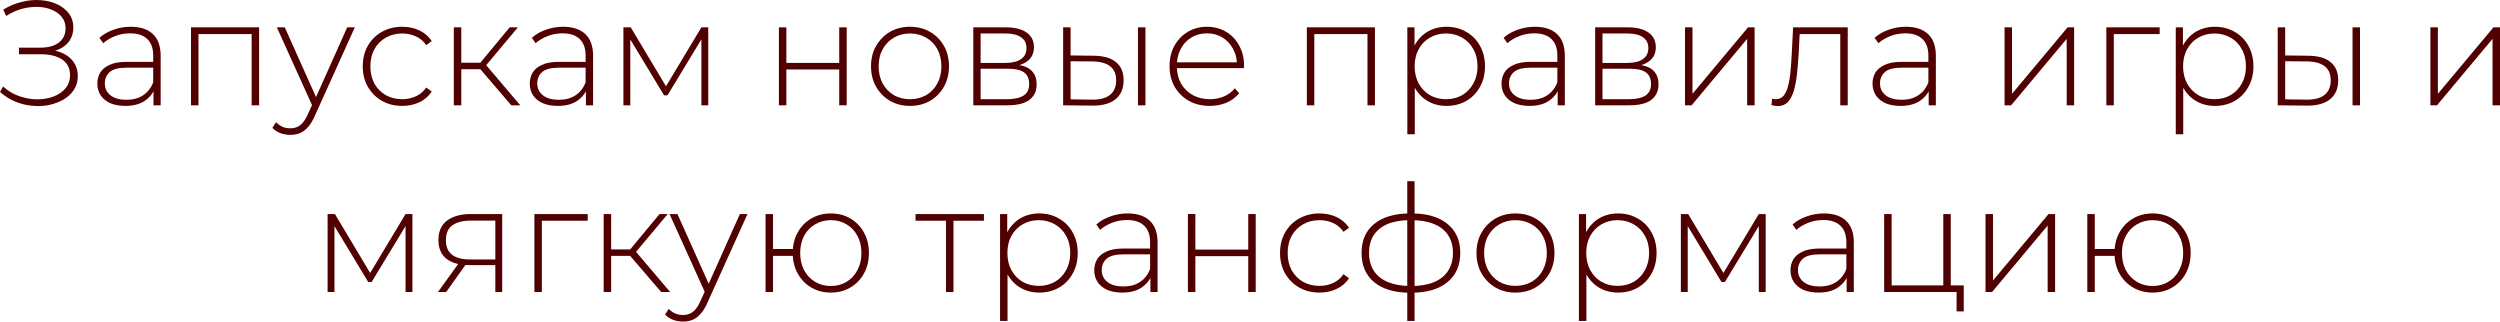 <?xml version="1.0" encoding="UTF-8"?> <svg xmlns="http://www.w3.org/2000/svg" viewBox="0 0 267.842 34.451" fill="none"><path d="M0 9.843L0.336 9.267C0.837 9.726 1.403 10.067 2.032 10.291C2.661 10.515 3.296 10.632 3.936 10.643C4.576 10.643 5.163 10.547 5.696 10.355C6.24 10.152 6.677 9.859 7.008 9.475C7.339 9.08 7.504 8.606 7.504 8.051C7.504 7.326 7.227 6.771 6.672 6.387C6.117 6.003 5.339 5.811 4.336 5.811H2.032V5.107H4.304C5.157 5.107 5.824 4.926 6.304 4.563C6.784 4.19 7.024 3.678 7.024 3.027C7.024 2.558 6.891 2.158 6.624 1.827C6.368 1.496 6.016 1.24 5.568 1.059C5.131 0.867 4.635 0.76 4.08 0.739C3.525 0.718 2.949 0.787 2.352 0.947C1.765 1.107 1.2 1.363 0.656 1.715L0.352 1.027C1.003 0.632 1.675 0.355 2.368 0.195C3.061 0.024 3.733 -0.034 4.384 0.019C5.045 0.072 5.632 0.222 6.144 0.467C6.667 0.712 7.083 1.043 7.392 1.459C7.701 1.875 7.856 2.366 7.856 2.931C7.856 3.475 7.723 3.95 7.456 4.355C7.189 4.75 6.811 5.059 6.32 5.283C5.829 5.496 5.253 5.603 4.592 5.603L4.656 5.299C5.413 5.299 6.064 5.416 6.608 5.651C7.163 5.886 7.589 6.216 7.888 6.643C8.187 7.07 8.336 7.571 8.336 8.147C8.336 8.702 8.197 9.192 7.92 9.619C7.653 10.035 7.285 10.382 6.816 10.659C6.357 10.926 5.835 11.123 5.248 11.251C4.672 11.368 4.075 11.395 3.456 11.331C2.837 11.278 2.229 11.128 1.632 10.883C1.035 10.638 0.491 10.291 0 9.843Z" fill="#500000"></path><path d="M16.446 11.283V9.379L16.414 9.091V5.955C16.414 5.176 16.2 4.584 15.774 4.179C15.358 3.774 14.744 3.571 13.934 3.571C13.358 3.571 12.819 3.672 12.318 3.875C11.827 4.067 11.406 4.318 11.054 4.627L10.654 4.051C11.07 3.678 11.571 3.39 12.158 3.187C12.744 2.974 13.358 2.867 13.998 2.867C15.032 2.867 15.827 3.128 16.382 3.651C16.936 4.174 17.214 4.952 17.214 5.987V11.283H16.446ZM13.438 11.347C12.819 11.347 12.28 11.251 11.822 11.059C11.374 10.856 11.027 10.574 10.782 10.211C10.547 9.848 10.43 9.432 10.43 8.963C10.43 8.536 10.526 8.152 10.718 7.811C10.92 7.459 11.251 7.176 11.71 6.963C12.168 6.739 12.782 6.627 13.55 6.627H16.622V7.251H13.566C12.702 7.251 12.094 7.411 11.742 7.731C11.4 8.051 11.23 8.451 11.23 8.931C11.23 9.464 11.432 9.891 11.838 10.211C12.243 10.531 12.814 10.691 13.55 10.691C14.254 10.691 14.846 10.531 15.326 10.211C15.816 9.891 16.179 9.427 16.414 8.819L16.638 9.363C16.414 9.971 16.03 10.456 15.486 10.819C14.952 11.171 14.27 11.347 13.438 11.347Z" fill="#500000"></path><path d="M20.464 11.283V2.931H27.76V11.283H26.96V3.411L27.184 3.651H21.04L21.264 3.411V11.283H20.464Z" fill="#500000"></path><path d="M31.118 14.451C30.734 14.451 30.372 14.387 30.03 14.259C29.699 14.131 29.417 13.944 29.182 13.699L29.582 13.091C29.795 13.315 30.025 13.48 30.27 13.587C30.526 13.694 30.814 13.747 31.134 13.747C31.518 13.747 31.854 13.64 32.142 13.427C32.441 13.214 32.718 12.824 32.974 12.259L33.55 10.979L33.662 10.835L37.198 2.931H38.014L33.726 12.419C33.502 12.931 33.257 13.331 32.99 13.619C32.734 13.918 32.452 14.131 32.142 14.259C31.833 14.387 31.491 14.451 31.118 14.451ZM33.534 11.491L29.662 2.931H30.51L34.03 10.787L33.534 11.491Z" fill="#500000"></path><path d="M43.09 11.347C42.28 11.347 41.554 11.166 40.914 10.803C40.285 10.44 39.784 9.939 39.41 9.299C39.047 8.659 38.866 7.928 38.866 7.107C38.866 6.275 39.047 5.539 39.41 4.899C39.784 4.259 40.285 3.763 40.914 3.411C41.554 3.048 42.28 2.867 43.09 2.867C43.762 2.867 44.37 2.995 44.914 3.251C45.469 3.507 45.917 3.891 46.258 4.403L45.666 4.835C45.367 4.408 44.994 4.094 44.546 3.891C44.098 3.688 43.613 3.587 43.09 3.587C42.439 3.587 41.853 3.736 41.33 4.035C40.818 4.323 40.413 4.734 40.114 5.267C39.826 5.79 39.682 6.403 39.682 7.107C39.682 7.811 39.826 8.43 40.114 8.963C40.413 9.486 40.818 9.896 41.33 10.195C41.853 10.483 42.439 10.627 43.09 10.627C43.613 10.627 44.098 10.526 44.546 10.323C44.994 10.12 45.367 9.806 45.666 9.379L46.258 9.811C45.917 10.323 45.469 10.707 44.914 10.963C44.37 11.219 43.762 11.347 43.09 11.347Z" fill="#500000"></path><path d="M54.78 11.283L51.196 7.107L51.868 6.723L55.74 11.283H54.78ZM48.62 11.283V2.931H49.42V11.283H48.62ZM49.164 7.411V6.723H51.788V7.411H49.164ZM51.916 7.187L51.18 7.059L54.604 2.931H55.484L51.916 7.187Z" fill="#500000"></path><path d="M62.774 11.283V9.379L62.742 9.091V5.955C62.742 5.176 62.529 4.584 62.102 4.179C61.686 3.774 61.072 3.571 60.262 3.571C59.686 3.571 59.147 3.672 58.646 3.875C58.155 4.067 57.734 4.318 57.382 4.627L56.982 4.051C57.398 3.678 57.899 3.39 58.486 3.187C59.073 2.974 59.686 2.867 60.326 2.867C61.361 2.867 62.155 3.128 62.71 3.651C63.265 4.174 63.542 4.952 63.542 5.987V11.283H62.774ZM59.766 11.347C59.147 11.347 58.609 11.251 58.15 11.059C57.702 10.856 57.355 10.574 57.11 10.211C56.875 9.848 56.758 9.432 56.758 8.963C56.758 8.536 56.854 8.152 57.046 7.811C57.248 7.459 57.579 7.176 58.038 6.963C58.496 6.739 59.11 6.627 59.878 6.627H62.95V7.251H59.894C59.03 7.251 58.422 7.411 58.07 7.731C57.729 8.051 57.558 8.451 57.558 8.931C57.558 9.464 57.761 9.891 58.166 10.211C58.571 10.531 59.142 10.691 59.878 10.691C60.582 10.691 61.174 10.531 61.654 10.211C62.145 9.891 62.507 9.427 62.742 8.819L62.966 9.363C62.742 9.971 62.358 10.456 61.814 10.819C61.281 11.171 60.598 11.347 59.766 11.347Z" fill="#500000"></path><path d="M66.792 11.283V2.931H67.576L71.528 9.539H71.176L75.144 2.931H75.88V11.283H75.144V3.891L75.304 3.955L71.512 10.211H71.144L67.336 3.907L67.528 3.875V11.283H66.792Z" fill="#500000"></path><path d="M83.448 11.283V2.931H84.248V6.739H89.912V2.931H90.712V11.283H89.912V7.443H84.248V11.283H83.448Z" fill="#500000"></path><path d="M97.495 11.347C96.695 11.347 95.981 11.166 95.351 10.803C94.733 10.44 94.237 9.939 93.863 9.299C93.501 8.659 93.319 7.928 93.319 7.107C93.319 6.275 93.501 5.544 93.863 4.915C94.237 4.275 94.733 3.774 95.351 3.411C95.981 3.048 96.695 2.867 97.495 2.867C98.295 2.867 99.01 3.048 99.639 3.411C100.269 3.774 100.764 4.275 101.127 4.915C101.49 5.544 101.671 6.275 101.671 7.107C101.671 7.928 101.49 8.659 101.127 9.299C100.764 9.939 100.269 10.44 99.639 10.803C99.01 11.166 98.295 11.347 97.495 11.347ZM97.495 10.627C98.135 10.627 98.711 10.483 99.223 10.195C99.735 9.896 100.135 9.48 100.423 8.947C100.711 8.414 100.855 7.8 100.855 7.107C100.855 6.403 100.711 5.79 100.423 5.267C100.135 4.734 99.735 4.323 99.223 4.035C98.711 3.736 98.135 3.587 97.495 3.587C96.855 3.587 96.279 3.736 95.767 4.035C95.266 4.323 94.866 4.734 94.567 5.267C94.279 5.79 94.135 6.403 94.135 7.107C94.135 7.8 94.279 8.414 94.567 8.947C94.866 9.48 95.266 9.896 95.767 10.195C96.279 10.483 96.855 10.627 97.495 10.627Z" fill="#500000"></path><path d="M104.277 11.283V2.931H107.797C108.714 2.931 109.439 3.112 109.973 3.475C110.506 3.838 110.773 4.366 110.773 5.059C110.773 5.742 110.511 6.259 109.989 6.611C109.477 6.963 108.81 7.139 107.989 7.139L108.213 6.899C109.194 6.899 109.914 7.08 110.373 7.443C110.831 7.806 111.061 8.339 111.061 9.043C111.061 9.758 110.799 10.312 110.277 10.707C109.765 11.091 108.97 11.283 107.893 11.283H104.277ZM105.061 10.627H107.877C108.655 10.627 109.247 10.499 109.653 10.243C110.058 9.987 110.261 9.576 110.261 9.011C110.261 8.435 110.079 8.019 109.717 7.763C109.365 7.496 108.794 7.363 108.005 7.363H105.061V10.627ZM105.061 6.739H107.749C108.453 6.739 108.997 6.606 109.381 6.339C109.775 6.072 109.973 5.678 109.973 5.155C109.973 4.632 109.775 4.243 109.381 3.987C108.997 3.72 108.453 3.587 107.749 3.587H105.061V6.739Z" fill="#500000"></path><path d="M121.918 11.283V2.931H122.718V11.283H121.918ZM117.198 5.971C118.243 5.982 119.032 6.211 119.566 6.659C120.11 7.096 120.382 7.742 120.382 8.595C120.382 9.48 120.094 10.158 119.518 10.627C118.942 11.096 118.11 11.326 117.022 11.315L113.902 11.283V2.931H114.702V5.939L117.198 5.971ZM116.99 10.675C117.843 10.686 118.488 10.515 118.926 10.163C119.363 9.811 119.582 9.288 119.582 8.595C119.582 7.923 119.363 7.422 118.926 7.091C118.499 6.76 117.854 6.59 116.99 6.579L114.702 6.563V10.643L116.99 10.675Z" fill="#500000"></path><path d="M129.608 11.347C128.765 11.347 128.018 11.166 127.368 10.803C126.728 10.44 126.221 9.939 125.848 9.299C125.485 8.659 125.304 7.928 125.304 7.107C125.304 6.275 125.474 5.544 125.816 4.915C126.168 4.275 126.648 3.774 127.256 3.411C127.864 3.048 128.546 2.867 129.304 2.867C130.061 2.867 130.738 3.043 131.336 3.395C131.944 3.747 132.418 4.243 132.76 4.883C133.112 5.512 133.288 6.243 133.288 7.075C133.288 7.107 133.282 7.144 133.272 7.187C133.272 7.219 133.272 7.256 133.272 7.299H125.896V6.675H132.84L132.52 6.979C132.53 6.328 132.392 5.747 132.104 5.235C131.826 4.712 131.448 4.307 130.968 4.019C130.488 3.72 129.933 3.571 129.304 3.571C128.685 3.571 128.13 3.72 127.64 4.019C127.16 4.307 126.781 4.712 126.504 5.235C126.226 5.747 126.088 6.334 126.088 6.995V7.139C126.088 7.822 126.237 8.43 126.536 8.963C126.845 9.486 127.266 9.896 127.8 10.195C128.333 10.483 128.941 10.627 129.624 10.627C130.157 10.627 130.653 10.531 131.112 10.339C131.581 10.147 131.976 9.854 132.296 9.459L132.76 9.987C132.397 10.435 131.938 10.776 131.384 11.011C130.84 11.235 130.248 11.347 129.608 11.347Z" fill="#500000"></path><path d="M140.011 11.283V2.931H147.307V11.283H146.507V3.411L146.731 3.651H140.587L140.811 3.411V11.283H140.011Z" fill="#500000"></path><path d="M154.969 11.347C154.233 11.347 153.566 11.176 152.969 10.835C152.382 10.494 151.913 10.008 151.561 9.379C151.22 8.739 151.049 7.982 151.049 7.107C151.049 6.232 151.22 5.48 151.561 4.851C151.913 4.211 152.382 3.72 152.969 3.379C153.566 3.038 154.233 2.867 154.969 2.867C155.758 2.867 156.462 3.048 157.081 3.411C157.71 3.763 158.201 4.259 158.553 4.899C158.916 5.539 159.097 6.275 159.097 7.107C159.097 7.939 158.916 8.675 158.553 9.315C158.201 9.955 157.71 10.456 157.081 10.819C156.462 11.171 155.758 11.347 154.969 11.347ZM150.777 14.387V2.931H151.545V5.667L151.417 7.123L151.577 8.579V14.387H150.777ZM154.921 10.627C155.561 10.627 156.137 10.483 156.649 10.195C157.161 9.896 157.561 9.48 157.849 8.947C158.148 8.414 158.297 7.8 158.297 7.107C158.297 6.403 158.148 5.79 157.849 5.267C157.561 4.734 157.161 4.323 156.649 4.035C156.137 3.736 155.561 3.587 154.921 3.587C154.281 3.587 153.705 3.736 153.193 4.035C152.692 4.323 152.292 4.734 151.993 5.267C151.705 5.79 151.561 6.403 151.561 7.107C151.561 7.8 151.705 8.414 151.993 8.947C152.292 9.48 152.692 9.896 153.193 10.195C153.705 10.483 154.281 10.627 154.921 10.627Z" fill="#500000"></path><path d="M166.883 11.283V9.379L166.851 9.091V5.955C166.851 5.176 166.638 4.584 166.211 4.179C165.795 3.774 165.182 3.571 164.371 3.571C163.795 3.571 163.257 3.672 162.755 3.875C162.265 4.067 161.843 4.318 161.491 4.627L161.091 4.051C161.507 3.678 162.009 3.39 162.595 3.187C163.182 2.974 163.795 2.867 164.435 2.867C165.47 2.867 166.265 3.128 166.819 3.651C167.374 4.174 167.651 4.952 167.651 5.987V11.283H166.883ZM163.875 11.347C163.257 11.347 162.718 11.251 162.259 11.059C161.811 10.856 161.465 10.574 161.219 10.211C160.985 9.848 160.867 9.432 160.867 8.963C160.867 8.536 160.963 8.152 161.155 7.811C161.358 7.459 161.688 7.176 162.147 6.963C162.606 6.739 163.219 6.627 163.987 6.627H167.059V7.251H164.003C163.139 7.251 162.531 7.411 162.179 7.731C161.838 8.051 161.667 8.451 161.667 8.931C161.667 9.464 161.87 9.891 162.275 10.211C162.681 10.531 163.251 10.691 163.987 10.691C164.691 10.691 165.283 10.531 165.763 10.211C166.254 9.891 166.617 9.427 166.851 8.819L167.075 9.363C166.851 9.971 166.467 10.456 165.923 10.819C165.39 11.171 164.707 11.347 163.875 11.347Z" fill="#500000"></path><path d="M170.902 11.283V2.931H174.422C175.339 2.931 176.064 3.112 176.598 3.475C177.131 3.838 177.398 4.366 177.398 5.059C177.398 5.742 177.136 6.259 176.614 6.611C176.102 6.963 175.435 7.139 174.614 7.139L174.838 6.899C175.819 6.899 176.539 7.08 176.998 7.443C177.456 7.806 177.686 8.339 177.686 9.043C177.686 9.758 177.424 10.312 176.902 10.707C176.39 11.091 175.595 11.283 174.518 11.283H170.902ZM171.686 10.627H174.502C175.28 10.627 175.872 10.499 176.278 10.243C176.683 9.987 176.886 9.576 176.886 9.011C176.886 8.435 176.704 8.019 176.342 7.763C175.99 7.496 175.419 7.363 174.63 7.363H171.686V10.627ZM171.686 6.739H174.374C175.078 6.739 175.622 6.606 176.006 6.339C176.4 6.072 176.598 5.678 176.598 5.155C176.598 4.632 176.4 4.243 176.006 3.987C175.622 3.72 175.078 3.587 174.374 3.587H171.686V6.739Z" fill="#500000"></path><path d="M180.527 11.283V2.931H181.327V10.051L187.279 2.931H187.983V11.283H187.183V4.163L181.231 11.283H180.527Z" fill="#500000"></path><path d="M189.785 11.251L189.865 10.563C189.929 10.574 189.993 10.59 190.057 10.611C190.131 10.622 190.196 10.627 190.249 10.627C190.612 10.627 190.899 10.494 191.113 10.227C191.326 9.95 191.486 9.582 191.593 9.123C191.71 8.664 191.79 8.147 191.833 7.571C191.886 6.995 191.929 6.408 191.961 5.811L192.105 2.931H197.961V11.283H197.161V3.395L197.385 3.651H192.617L192.825 3.379L192.697 5.875C192.654 6.6 192.595 7.294 192.521 7.955C192.446 8.616 192.334 9.203 192.185 9.715C192.036 10.227 191.822 10.632 191.545 10.931C191.268 11.219 190.91 11.363 190.473 11.363C190.366 11.363 190.254 11.352 190.137 11.331C190.03 11.31 189.913 11.283 189.785 11.251Z" fill="#500000"></path><path d="M206.633 11.283V9.379L206.601 9.091V5.955C206.601 5.176 206.388 4.584 205.961 4.179C205.545 3.774 204.932 3.571 204.121 3.571C203.545 3.571 203.007 3.672 202.505 3.875C202.015 4.067 201.593 4.318 201.241 4.627L200.841 4.051C201.257 3.678 201.759 3.39 202.345 3.187C202.932 2.974 203.545 2.867 204.185 2.867C205.22 2.867 206.015 3.128 206.569 3.651C207.124 4.174 207.401 4.952 207.401 5.987V11.283H206.633ZM203.625 11.347C203.007 11.347 202.468 11.251 202.009 11.059C201.561 10.856 201.215 10.574 200.969 10.211C200.735 9.848 200.617 9.432 200.617 8.963C200.617 8.536 200.713 8.152 200.905 7.811C201.108 7.459 201.439 7.176 201.897 6.963C202.356 6.739 202.969 6.627 203.737 6.627H206.809V7.251H203.753C202.889 7.251 202.281 7.411 201.929 7.731C201.588 8.051 201.417 8.451 201.417 8.931C201.417 9.464 201.62 9.891 202.025 10.211C202.431 10.531 203.001 10.691 203.737 10.691C204.441 10.691 205.033 10.531 205.513 10.211C206.004 9.891 206.367 9.427 206.601 8.819L206.825 9.363C206.601 9.971 206.217 10.456 205.673 10.819C205.14 11.171 204.457 11.347 203.625 11.347Z" fill="#500000"></path><path d="M214.761 11.283V2.931H215.561V10.051L221.513 2.931H222.217V11.283H221.417V4.163L215.465 11.283H214.761Z" fill="#500000"></path><path d="M225.667 11.283V2.931H231.379V3.651H226.243L226.467 3.427V11.283H225.667Z" fill="#500000"></path><path d="M237.297 11.347C236.561 11.347 235.894 11.176 235.297 10.835C234.71 10.494 234.241 10.008 233.889 9.379C233.548 8.739 233.377 7.982 233.377 7.107C233.377 6.232 233.548 5.48 233.889 4.851C234.241 4.211 234.71 3.72 235.297 3.379C235.894 3.038 236.561 2.867 237.297 2.867C238.086 2.867 238.79 3.048 239.409 3.411C240.038 3.763 240.529 4.259 240.881 4.899C241.244 5.539 241.425 6.275 241.425 7.107C241.425 7.939 241.244 8.675 240.881 9.315C240.529 9.955 240.038 10.456 239.409 10.819C238.79 11.171 238.086 11.347 237.297 11.347ZM233.105 14.387V2.931H233.873V5.667L233.745 7.123L233.905 8.579V14.387H233.105ZM237.249 10.627C237.889 10.627 238.465 10.483 238.977 10.195C239.489 9.896 239.889 9.48 240.177 8.947C240.476 8.414 240.625 7.8 240.625 7.107C240.625 6.403 240.476 5.79 240.177 5.267C239.889 4.734 239.489 4.323 238.977 4.035C238.465 3.736 237.889 3.587 237.249 3.587C236.609 3.587 236.033 3.736 235.521 4.035C235.02 4.323 234.62 4.734 234.321 5.267C234.033 5.79 233.889 6.403 233.889 7.107C233.889 7.8 234.033 8.414 234.321 8.947C234.62 9.48 235.02 9.896 235.521 10.195C236.033 10.483 236.609 10.627 237.249 10.627Z" fill="#500000"></path><path d="M252.044 11.283V2.931H252.843V11.283H252.044ZM247.323 5.971C248.368 5.982 249.157 6.211 249.691 6.659C250.235 7.096 250.507 7.742 250.507 8.595C250.507 9.48 250.22 10.158 249.643 10.627C249.067 11.096 248.235 11.326 247.147 11.315L244.027 11.283V2.931H244.827V5.939L247.323 5.971ZM247.115 10.675C247.968 10.686 248.613 10.515 249.051 10.163C249.488 9.811 249.707 9.288 249.707 8.595C249.707 7.923 249.488 7.422 249.051 7.091C248.624 6.76 247.979 6.59 247.115 6.579L244.827 6.563V10.643L247.115 10.675Z" fill="#500000"></path><path d="M260.386 11.283V2.931H261.186V10.051L267.137 2.931H267.842V11.283H267.042V4.163L261.091 11.283H260.386Z" fill="#500000"></path><path d="M35.097 31.283V22.931H35.881L39.833 29.539H39.481L43.449 22.931H44.185V31.283H43.449V23.891L43.609 23.955L39.817 30.211H39.449L35.641 23.907L35.833 23.875V31.283H35.097Z" fill="#500000"></path><path d="M53.068 31.283V28.211L53.244 28.403H50.284C49.238 28.403 48.422 28.179 47.836 27.731C47.26 27.272 46.972 26.6 46.972 25.715C46.972 24.776 47.287 24.078 47.916 23.619C48.545 23.16 49.377 22.931 50.412 22.931H53.804V31.283H53.068ZM46.924 31.283L49.244 28.067H50.092L47.804 31.283H46.924ZM53.068 27.987V23.395L53.244 23.635H50.46C49.606 23.635 48.945 23.8 48.476 24.131C48.006 24.462 47.772 25 47.772 25.747C47.772 27.112 48.636 27.795 50.364 27.795H53.244L53.068 27.987Z" fill="#500000"></path><path d="M57.253 31.283V22.931H62.965V23.651H57.829L58.053 23.427V31.283H57.253Z" fill="#500000"></path><path d="M70.835 31.283L67.251 27.107L67.923 26.723L71.795 31.283H70.835ZM64.675 31.283V22.931H65.475V31.283H64.675ZM65.219 27.411V26.723H67.843V27.411H65.219ZM67.971 27.187L67.235 27.059L70.659 22.931H71.539L67.971 27.187Z" fill="#500000"></path><path d="M73.189 34.451C72.804 34.451 72.442 34.387 72.1 34.259C71.77 34.131 71.487 33.944 71.252 33.699L71.652 33.091C71.866 33.315 72.095 33.48 72.341 33.587C72.596 33.694 72.884 33.747 73.205 33.747C73.589 33.747 73.924 33.64 74.212 33.427C74.511 33.214 74.788 32.824 75.044 32.259L75.62 30.979L75.733 30.835L79.268 22.931H80.084L75.796 32.419C75.572 32.931 75.327 33.331 75.06 33.619C74.805 33.918 74.522 34.131 74.212 34.259C73.903 34.387 73.562 34.451 73.189 34.451ZM75.604 31.491L71.732 22.931H72.58L76.101 30.787L75.604 31.491Z" fill="#500000"></path><path d="M82.019 31.283V22.931H82.819V26.675H85.379V27.411H82.819V31.283H82.019ZM89.011 31.347C88.232 31.347 87.534 31.166 86.915 30.803C86.296 30.44 85.811 29.939 85.459 29.299C85.107 28.659 84.931 27.929 84.931 27.107C84.931 26.275 85.107 25.544 85.459 24.915C85.811 24.275 86.296 23.774 86.915 23.411C87.534 23.048 88.232 22.867 89.011 22.867C89.8 22.867 90.499 23.048 91.107 23.411C91.726 23.774 92.211 24.275 92.563 24.915C92.915 25.544 93.091 26.275 93.091 27.107C93.091 27.929 92.915 28.659 92.563 29.299C92.211 29.939 91.726 30.44 91.107 30.803C90.499 31.166 89.8 31.347 89.011 31.347ZM89.011 30.643C89.64 30.643 90.2 30.494 90.691 30.195C91.192 29.896 91.581 29.48 91.859 28.947C92.147 28.414 92.291 27.8 92.291 27.107C92.291 26.403 92.147 25.79 91.859 25.267C91.581 24.734 91.192 24.323 90.691 24.035C90.2 23.736 89.64 23.587 89.011 23.587C88.392 23.587 87.832 23.736 87.331 24.035C86.829 24.323 86.435 24.734 86.147 25.267C85.87 25.79 85.731 26.403 85.731 27.107C85.731 27.8 85.87 28.414 86.147 28.947C86.435 29.48 86.829 29.896 87.331 30.195C87.832 30.494 88.392 30.643 89.011 30.643Z" fill="#500000"></path><path d="M101.351 31.283V23.411L101.575 23.651H98.087V22.931H105.415V23.651H101.927L102.151 23.411V31.283H101.351Z" fill="#500000"></path><path d="M111.336 31.347C110.6 31.347 109.934 31.176 109.336 30.835C108.75 30.494 108.28 30.008 107.928 29.379C107.587 28.739 107.416 27.982 107.416 27.107C107.416 26.233 107.587 25.48 107.928 24.851C108.28 24.211 108.75 23.72 109.336 23.379C109.934 23.038 110.6 22.867 111.336 22.867C112.126 22.867 112.83 23.048 113.448 23.411C114.078 23.763 114.568 24.259 114.92 24.899C115.283 25.539 115.464 26.275 115.464 27.107C115.464 27.939 115.283 28.675 114.92 29.315C114.568 29.955 114.078 30.456 113.448 30.819C112.83 31.171 112.126 31.347 111.336 31.347ZM107.144 34.387V22.931H107.912V25.667L107.784 27.123L107.944 28.579V34.387H107.144ZM111.288 30.627C111.928 30.627 112.504 30.483 113.016 30.195C113.528 29.896 113.928 29.48 114.216 28.947C114.515 28.414 114.664 27.8 114.664 27.107C114.664 26.403 114.515 25.79 114.216 25.267C113.928 24.734 113.528 24.323 113.016 24.035C112.504 23.736 111.928 23.587 111.288 23.587C110.648 23.587 110.072 23.736 109.56 24.035C109.059 24.323 108.659 24.734 108.36 25.267C108.072 25.79 107.928 26.403 107.928 27.107C107.928 27.8 108.072 28.414 108.36 28.947C108.659 29.48 109.059 29.896 109.56 30.195C110.072 30.483 110.648 30.627 111.288 30.627Z" fill="#500000"></path><path d="M123.25 31.283V29.379L123.218 29.091V25.955C123.218 25.176 123.005 24.584 122.578 24.179C122.162 23.774 121.549 23.571 120.738 23.571C120.163 23.571 119.624 23.672 119.122 23.875C118.632 24.067 118.21 24.318 117.858 24.627L117.458 24.051C117.874 23.678 118.376 23.39 118.962 23.187C119.549 22.974 120.163 22.867 120.802 22.867C121.837 22.867 122.632 23.128 123.186 23.651C123.741 24.174 124.018 24.952 124.018 25.987V31.283H123.25ZM120.242 31.347C119.624 31.347 119.085 31.251 118.626 31.059C118.178 30.856 117.832 30.574 117.587 30.211C117.352 29.848 117.235 29.432 117.235 28.963C117.235 28.536 117.33 28.152 117.522 27.811C117.725 27.459 118.056 27.176 118.514 26.963C118.973 26.739 119.586 26.627 120.354 26.627H123.426V27.251H120.37C119.506 27.251 118.899 27.411 118.546 27.731C118.205 28.051 118.035 28.451 118.035 28.931C118.035 29.464 118.237 29.891 118.642 30.211C119.048 30.531 119.618 30.691 120.354 30.691C121.058 30.691 121.65 30.531 122.13 30.211C122.621 29.891 122.984 29.427 123.218 28.819L123.442 29.363C123.218 29.971 122.834 30.456 122.291 30.819C121.757 31.171 121.074 31.347 120.242 31.347Z" fill="#500000"></path><path d="M127.269 31.283V22.931H128.069V26.739H133.733V22.931H134.533V31.283H133.733V27.443H128.069V31.283H127.269Z" fill="#500000"></path><path d="M141.364 31.347C140.553 31.347 139.828 31.166 139.188 30.803C138.558 30.44 138.057 29.939 137.684 29.299C137.321 28.659 137.139 27.929 137.139 27.107C137.139 26.275 137.321 25.539 137.684 24.899C138.057 24.259 138.558 23.763 139.188 23.411C139.828 23.048 140.553 22.867 141.364 22.867C142.036 22.867 142.643 22.995 143.188 23.251C143.742 23.507 144.19 23.891 144.532 24.403L143.939 24.835C143.641 24.408 143.268 24.094 142.82 23.891C142.372 23.688 141.886 23.587 141.364 23.587C140.713 23.587 140.126 23.736 139.604 24.035C139.092 24.323 138.686 24.734 138.388 25.267C138.1 25.79 137.956 26.403 137.956 27.107C137.956 27.811 138.1 28.43 138.388 28.963C138.686 29.486 139.092 29.896 139.604 30.195C140.126 30.483 140.713 30.627 141.364 30.627C141.886 30.627 142.372 30.526 142.82 30.323C143.268 30.12 143.641 29.806 143.939 29.379L144.532 29.811C144.19 30.323 143.742 30.707 143.188 30.963C142.643 31.219 142.036 31.347 141.364 31.347Z" fill="#500000"></path><path d="M151.201 31.363C151.201 31.363 151.185 31.363 151.153 31.363C151.121 31.363 151.095 31.363 151.073 31.363C151.052 31.363 151.031 31.363 151.009 31.363C149.388 31.352 148.124 30.974 147.217 30.227C146.321 29.48 145.873 28.435 145.873 27.091C145.873 25.758 146.327 24.723 147.233 23.987C148.15 23.24 149.43 22.867 151.073 22.867C151.084 22.867 151.1 22.867 151.121 22.867C151.142 22.867 151.164 22.867 151.185 22.867C151.206 22.867 151.222 22.867 151.233 22.867C152.876 22.867 154.156 23.24 155.073 23.987C155.991 24.723 156.449 25.758 156.449 27.091C156.449 28.446 155.985 29.496 155.057 30.243C154.14 30.99 152.854 31.363 151.201 31.363ZM151.201 30.643C152.161 30.643 152.972 30.504 153.633 30.227C154.295 29.95 154.796 29.55 155.137 29.027C155.489 28.494 155.665 27.848 155.665 27.091C155.665 26.344 155.489 25.71 155.137 25.187C154.796 24.664 154.295 24.27 153.633 24.003C152.972 23.726 152.161 23.587 151.201 23.587C151.18 23.587 151.153 23.587 151.121 23.587C151.1 23.587 151.079 23.587 151.057 23.587C150.119 23.587 149.319 23.726 148.657 24.003C148.007 24.28 147.511 24.68 147.169 25.203C146.839 25.726 146.673 26.355 146.673 27.091C146.673 27.838 146.844 28.478 147.185 29.011C147.527 29.534 148.023 29.934 148.673 30.211C149.335 30.488 150.135 30.632 151.073 30.643C151.084 30.643 151.1 30.643 151.121 30.643C151.153 30.643 151.18 30.643 151.201 30.643ZM150.769 34.387V19.411H151.553V34.387H150.769Z" fill="#500000"></path><path d="M162.362 31.347C161.562 31.347 160.848 31.166 160.218 30.803C159.6 30.44 159.104 29.939 158.73 29.299C158.368 28.659 158.186 27.929 158.186 27.107C158.186 26.275 158.368 25.544 158.73 24.915C159.104 24.275 159.6 23.774 160.218 23.411C160.848 23.048 161.562 22.867 162.362 22.867C163.162 22.867 163.877 23.048 164.506 23.411C165.136 23.774 165.632 24.275 165.994 24.915C166.357 25.544 166.538 26.275 166.538 27.107C166.538 27.929 166.357 28.659 165.994 29.299C165.632 29.939 165.136 30.44 164.506 30.803C163.877 31.166 163.162 31.347 162.362 31.347ZM162.362 30.627C163.002 30.627 163.578 30.483 164.09 30.195C164.603 29.896 165.003 29.48 165.29 28.947C165.578 28.414 165.722 27.8 165.722 27.107C165.722 26.403 165.578 25.79 165.29 25.267C165.003 24.734 164.603 24.323 164.09 24.035C163.578 23.736 163.002 23.587 162.362 23.587C161.722 23.587 161.146 23.736 160.634 24.035C160.133 24.323 159.733 24.734 159.434 25.267C159.146 25.79 159.002 26.403 159.002 27.107C159.002 27.8 159.146 28.414 159.434 28.947C159.733 29.48 160.133 29.896 160.634 30.195C161.146 30.483 161.722 30.627 162.362 30.627Z" fill="#500000"></path><path d="M173.352 31.347C172.616 31.347 171.949 31.176 171.352 30.835C170.765 30.494 170.296 30.008 169.944 29.379C169.603 28.739 169.432 27.982 169.432 27.107C169.432 26.233 169.603 25.48 169.944 24.851C170.296 24.211 170.765 23.72 171.352 23.379C171.949 23.038 172.616 22.867 173.352 22.867C174.141 22.867 174.845 23.048 175.464 23.411C176.093 23.763 176.584 24.259 176.936 24.899C177.299 25.539 177.48 26.275 177.48 27.107C177.48 27.939 177.299 28.675 176.936 29.315C176.584 29.955 176.093 30.456 175.464 30.819C174.845 31.171 174.141 31.347 173.352 31.347ZM169.16 34.387V22.931H169.928V25.667L169.8 27.123L169.96 28.579V34.387H169.16ZM173.304 30.627C173.944 30.627 174.52 30.483 175.032 30.195C175.544 29.896 175.944 29.48 176.232 28.947C176.53 28.414 176.68 27.8 176.68 27.107C176.68 26.403 176.53 25.79 176.232 25.267C175.944 24.734 175.544 24.323 175.032 24.035C174.52 23.736 173.944 23.587 173.304 23.587C172.664 23.587 172.088 23.736 171.576 24.035C171.074 24.323 170.674 24.734 170.376 25.267C170.088 25.79 169.944 26.403 169.944 27.107C169.944 27.8 170.088 28.414 170.376 28.947C170.674 29.48 171.074 29.896 171.576 30.195C172.088 30.483 172.664 30.627 173.304 30.627Z" fill="#500000"></path><path d="M180.081 31.283V22.931H180.865L184.817 29.539H184.465L188.433 22.931H189.169V31.283H188.433V23.891L188.593 23.955L184.801 30.211H184.433L180.625 23.907L180.817 23.875V31.283H180.081Z" fill="#500000"></path><path d="M197.844 31.283V29.379L197.812 29.091V25.955C197.812 25.176 197.599 24.584 197.172 24.179C196.756 23.774 196.143 23.571 195.332 23.571C194.756 23.571 194.218 23.672 193.716 23.875C193.226 24.067 192.804 24.318 192.452 24.627L192.052 24.051C192.468 23.678 192.97 23.39 193.556 23.187C194.143 22.974 194.756 22.867 195.396 22.867C196.431 22.867 197.226 23.128 197.78 23.651C198.335 24.174 198.612 24.952 198.612 25.987V31.283H197.844ZM194.836 31.347C194.218 31.347 193.679 31.251 193.22 31.059C192.772 30.856 192.426 30.574 192.18 30.211C191.946 29.848 191.828 29.432 191.828 28.963C191.828 28.536 191.924 28.152 192.116 27.811C192.319 27.459 192.649 27.176 193.108 26.963C193.567 26.739 194.18 26.627 194.948 26.627H198.02V27.251H194.964C194.1 27.251 193.492 27.411 193.14 27.731C192.799 28.051 192.628 28.451 192.628 28.931C192.628 29.464 192.831 29.891 193.236 30.211C193.642 30.531 194.212 30.691 194.948 30.691C195.652 30.691 196.244 30.531 196.724 30.211C197.215 29.891 197.578 29.427 197.812 28.819L198.036 29.363C197.812 29.971 197.428 30.456 196.884 30.819C196.351 31.171 195.668 31.347 194.836 31.347Z" fill="#500000"></path><path d="M201.863 31.283V22.931H202.663V30.579H208.199V22.931H208.999V31.283H201.863ZM209.622 33.363V31.171L209.847 31.283H208.199V30.579H210.39V33.363H209.622Z" fill="#500000"></path><path d="M212.722 31.283V22.931H213.522V30.051L219.474 22.931H220.178V31.283H219.378V24.163L213.426 31.283H212.722Z" fill="#500000"></path><path d="M223.628 31.283V22.931H224.428V26.675H226.988V27.411H224.428V31.283H223.628ZM230.62 31.347C229.841 31.347 229.143 31.166 228.524 30.803C227.906 30.44 227.42 29.939 227.068 29.299C226.716 28.659 226.54 27.929 226.54 27.107C226.54 26.275 226.716 25.544 227.068 24.915C227.42 24.275 227.906 23.774 228.524 23.411C229.143 23.048 229.841 22.867 230.62 22.867C231.41 22.867 232.108 23.048 232.716 23.411C233.335 23.774 233.82 24.275 234.172 24.915C234.524 25.544 234.7 26.275 234.7 27.107C234.7 27.929 234.524 28.659 234.172 29.299C233.82 29.939 233.335 30.44 232.716 30.803C232.108 31.166 231.41 31.347 230.62 31.347ZM230.62 30.643C231.249 30.643 231.81 30.494 232.3 30.195C232.801 29.896 233.191 29.48 233.468 28.947C233.756 28.414 233.9 27.8 233.9 27.107C233.9 26.403 233.756 25.79 233.468 25.267C233.191 24.734 232.801 24.323 232.3 24.035C231.81 23.736 231.249 23.587 230.62 23.587C230.002 23.587 229.441 23.736 228.94 24.035C228.439 24.323 228.044 24.734 227.756 25.267C227.479 25.79 227.34 26.403 227.34 27.107C227.34 27.8 227.479 28.414 227.756 28.947C228.044 29.48 228.439 29.896 228.94 30.195C229.441 30.494 230.002 30.643 230.62 30.643Z" fill="#500000"></path></svg> 